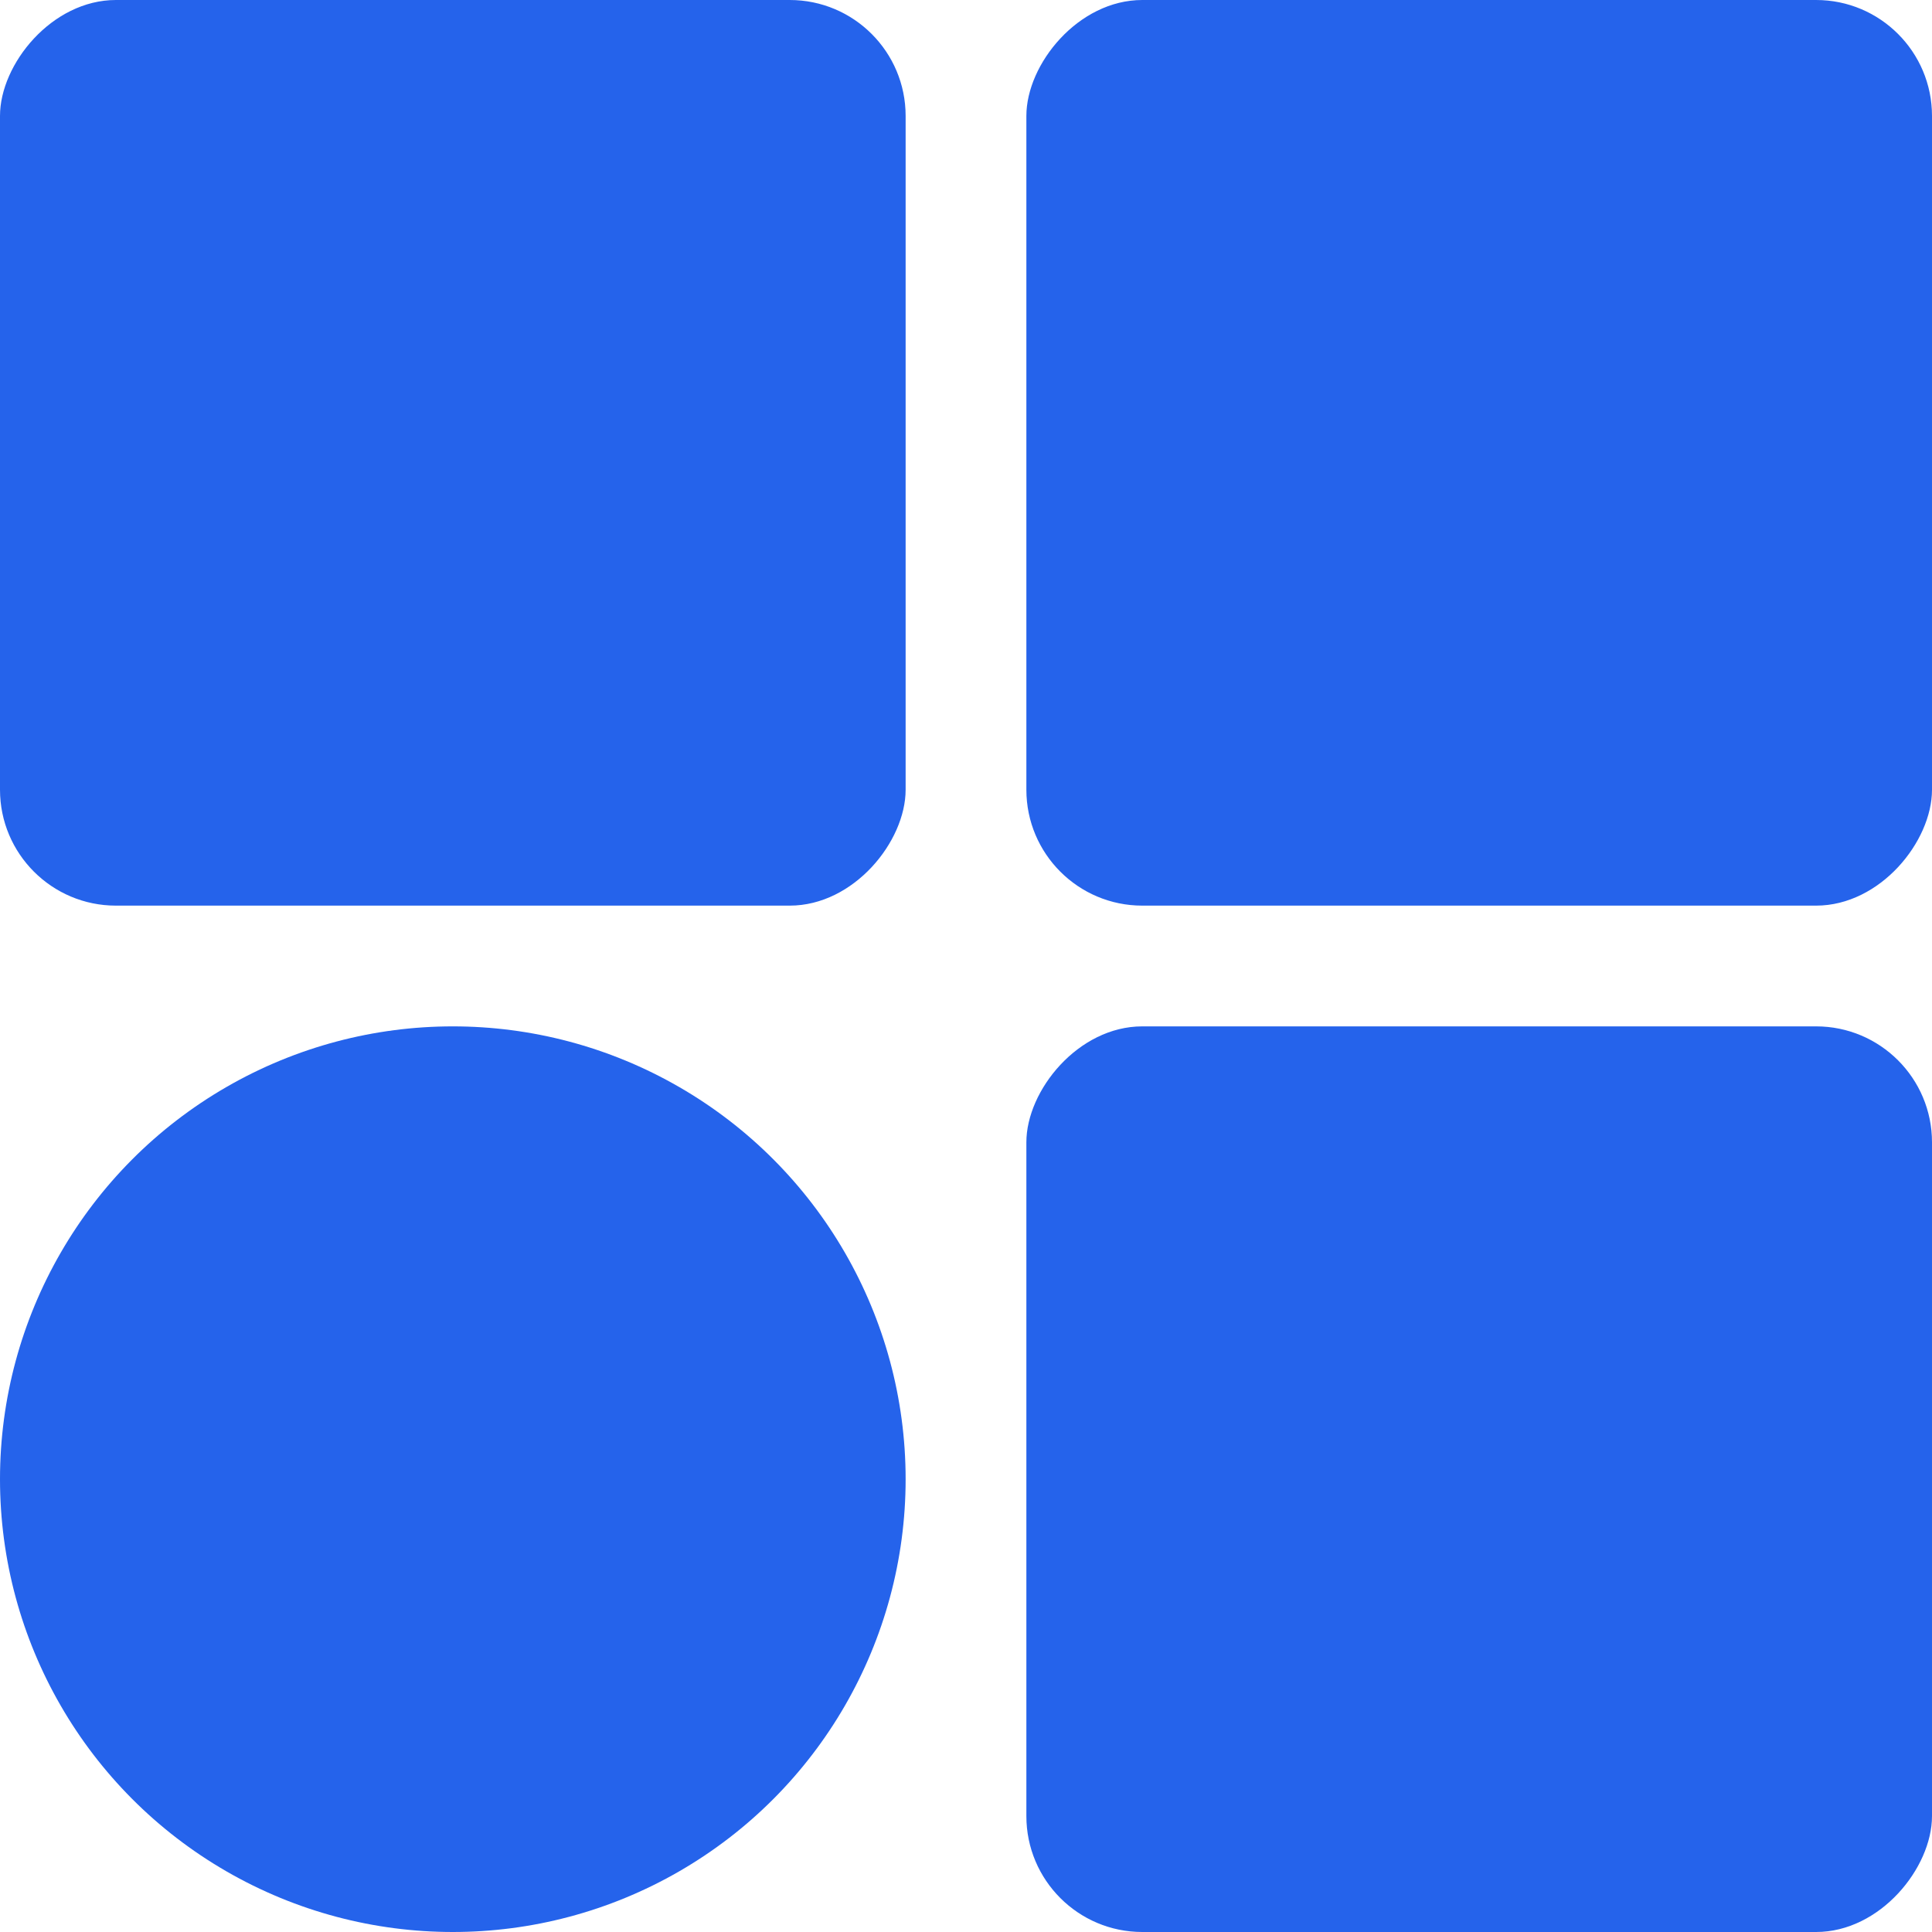 <svg width="250" height="250" viewBox="0 0 250 250" fill="none" xmlns="http://www.w3.org/2000/svg">
<g clip-path="url(#clip0_14_16)">
<rect width="117.188" height="117.188" rx="15" transform="matrix(-1 0 0 1 250 132.812)" fill="#2563EB"/>
<rect width="117.188" height="117.188" rx="15" transform="matrix(-1 0 0 1 250 0)" fill="#2563EB"/>
<rect width="117.188" height="117.188" rx="15" transform="matrix(-1 0 0 1 117.188 0)" fill="#2563EB"/>
<circle cx="58.594" cy="58.594" r="58.594" transform="matrix(-1 0 0 1 117.188 132.812)" fill="#2563EB"/>
</g>
<defs>
<clipPath id="clip0_14_16">
<rect width="250" height="250" fill="white"/>
</clipPath>
</defs>
</svg>
